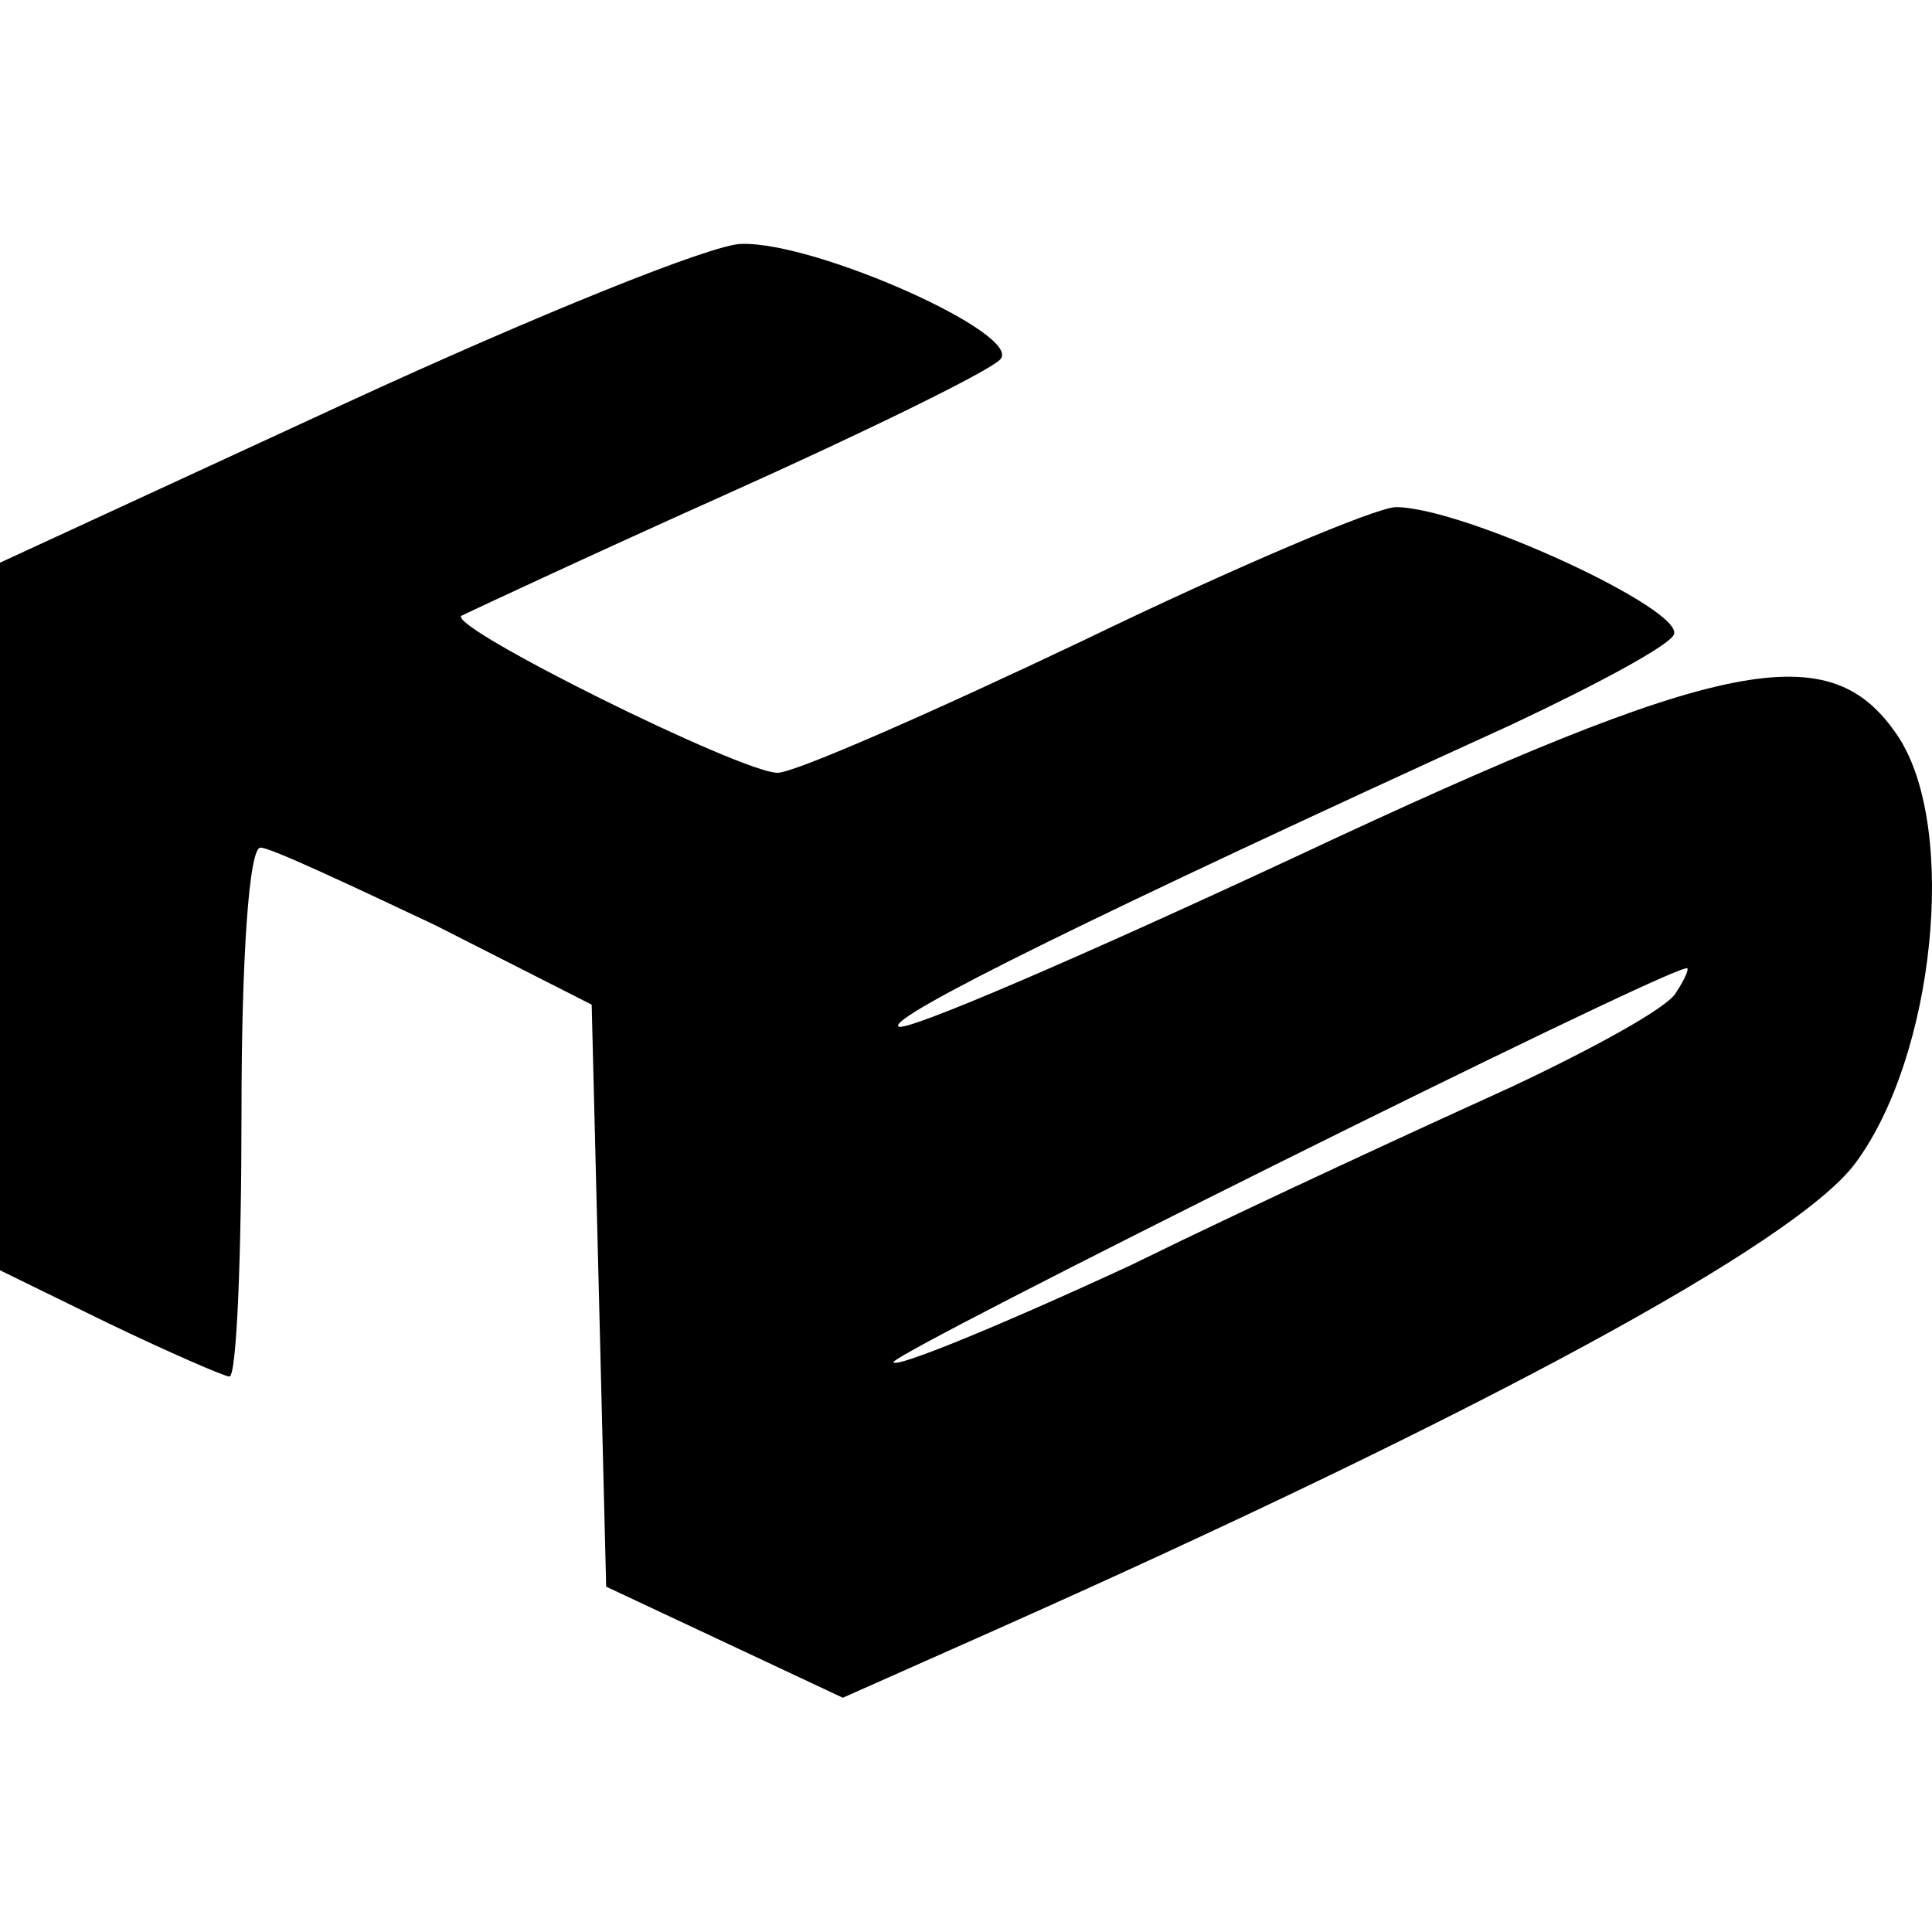 <?xml version="1.0" encoding="UTF-8" standalone="yes"?>
<svg version="1.0" xmlns="http://www.w3.org/2000/svg" width="100mm" height="100mm" viewBox="0 0 80 60" preserveAspectRatio="xMidYMid meet">
  <g transform="translate(0,60) scale(0.1,-0.1)" fill="#000000" stroke="none">
    <path d="M143 533 l-143 -66 0 -146 0 -147 45 -22 c25 -12 48 -22 50 -22 3 0
5 50 5 110 0 61 3 110 8 109 4 0 36 -15 72 -32 l65 -33 3 -120 3 -121 49 -23
49 -23 63 28 c202 90 331 160 356 193 33 44 43 139 18 177 -28 42 -71 34 -250
-50 -88 -41 -162 -73 -164 -70 -4 4 83 47 254 125 34 16 64 32 67 37 6 10 -87
53 -115 53 -8 0 -67 -25 -129 -55 -63 -30 -120 -55 -127 -55 -15 0 -136 60
-131 65 2 1 51 24 109 50 58 26 109 51 114 56 11 10 -76 49 -107 48 -12 0 -86
-30 -164 -66z m551 -244 c-3 -6 -34 -23 -68 -39 -33 -15 -105 -48 -158 -74
-54 -25 -98 -43 -98 -40 0 4 313 160 328 163 2 1 0 -4 -4 -10z"/>
  </g>
</svg>